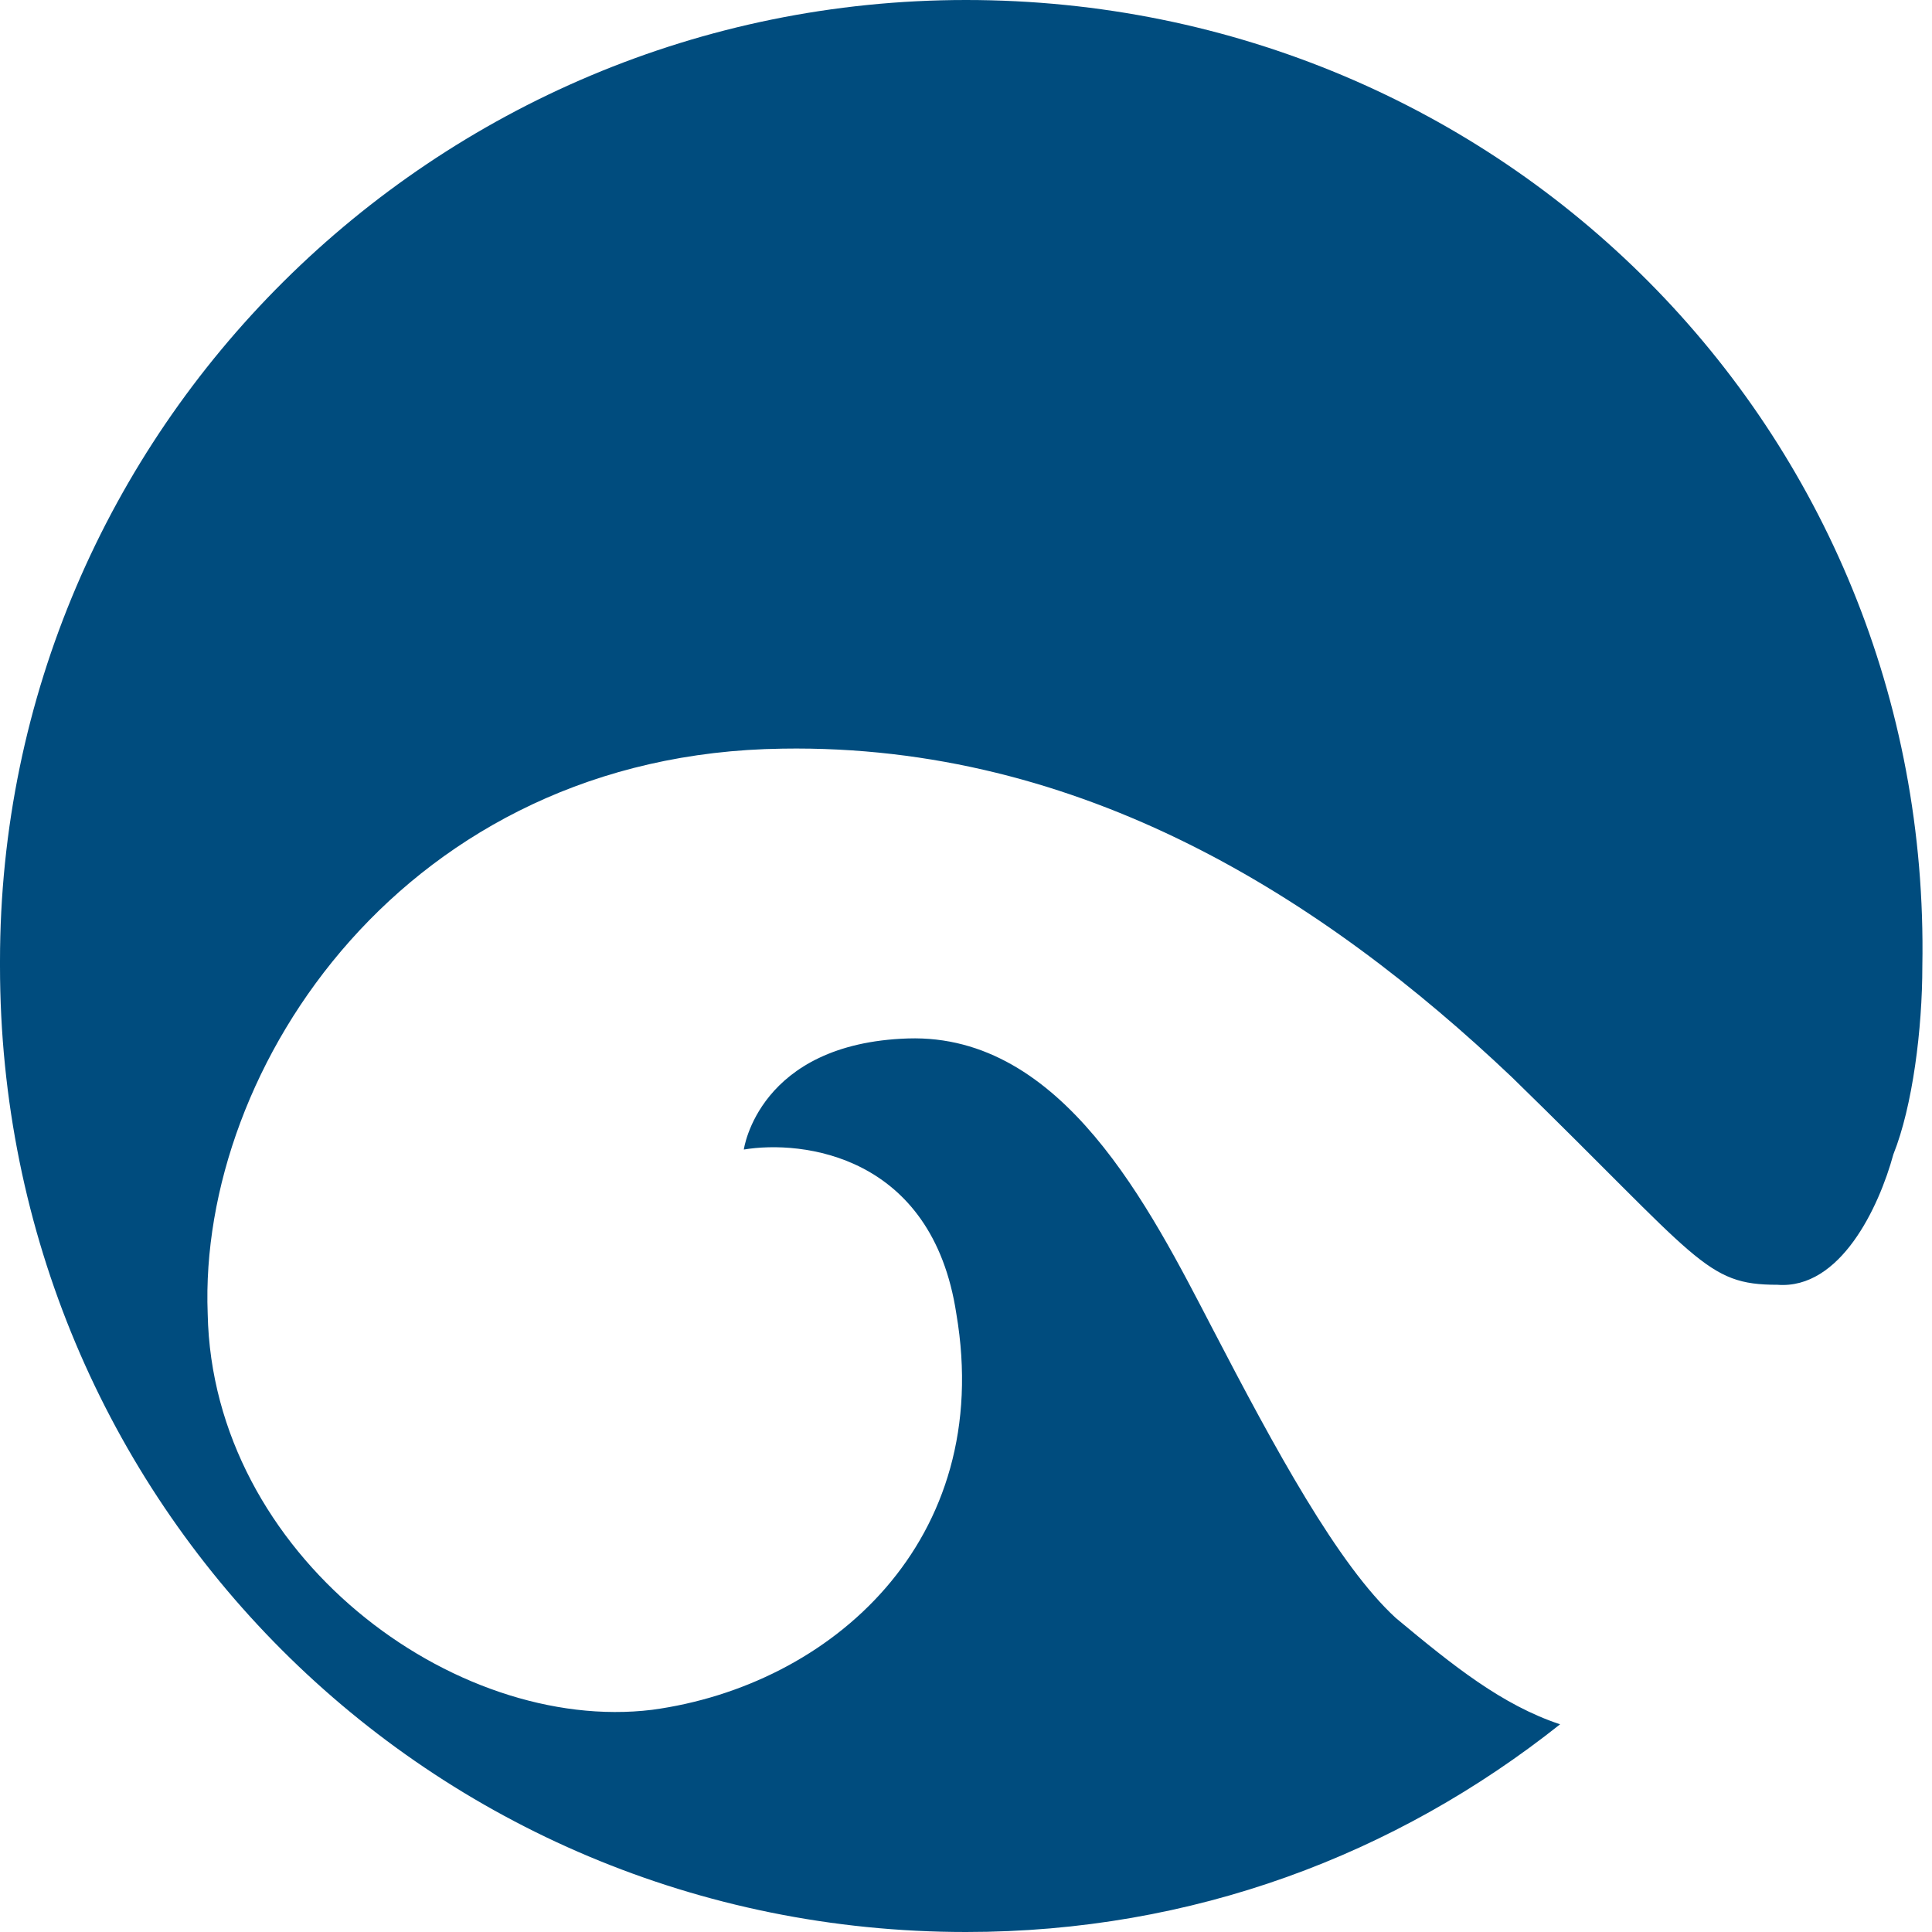 <svg version="1.1" id="Layer_1" xmlns:x="ns_extend;" xmlns:i="ns_ai;" xmlns:graph="ns_graphs;" xmlns="http://www.w3.org/2000/svg" xmlns:xlink="http://www.w3.org/1999/xlink" x="0px" y="0px" viewBox="0 0 40 40" style="enable-background:new 0 0 40 40;" xml:space="preserve">
 <style type="text/css">
  .st0{fill:#004C7E;}
 </style>
 <g>
  <g>
   <path class="st0" d="M25.1,27.5c-1.3-2.5-3.1-6.1-6.3-6c-3.1,0.1-3.4,2.3-3.4,2.3c1.2-0.2,3.9,0.1,4.4,3.4
			c0.8,4.7-2.6,7.7-6.3,8.2c-4.1,0.5-9.1-3.2-9.2-8.2c-0.2-5.1,4.1-11.6,11.9-11.7c6.2-0.1,11.2,3.1,15.1,6.8c3.9,3.8,4,4.3,5.5,4.3
			c1.3,0.1,2.1-1.6,2.4-2.7c0.4-1,0.6-2.6,0.6-3.9C40,8.9,31.1,0,20,0C9,0,0,8.9,0,19.9V20c0,11.1,8.9,20,20,20
			c4.7,0,8.9-1.6,12.3-4.3c-1.2-0.4-2.2-1.2-3.4-2.2C27.7,32.4,26.4,30,25.1,27.5">
   </path>
  </g>
 </g>
</svg>